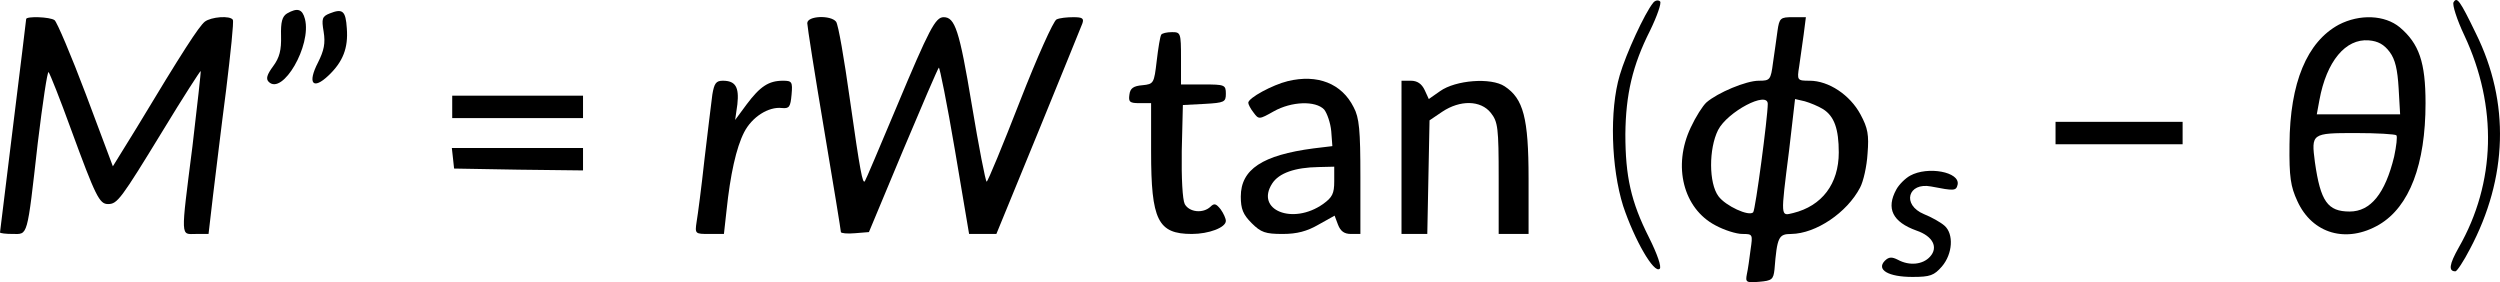 <?xml version="1.0" encoding="UTF-8" standalone="no"?>
<svg
   version="1.0"
   width="668.924pt"
   height="75.511pt"
   viewBox="0 0 668.924 75.511"
   preserveAspectRatio="xMidYMid"
   id="svg36"
   sodipodi:docname="14320_PT_Equation_3.svg"
   xmlns:inkscape="http://www.inkscape.org/namespaces/inkscape"
   xmlns:sodipodi="http://sodipodi.sourceforge.net/DTD/sodipodi-0.dtd"
   xmlns="http://www.w3.org/2000/svg"
   xmlns:svg="http://www.w3.org/2000/svg">
  <defs
     id="defs40" />
  <sodipodi:namedview
     id="namedview38"
     pagecolor="#ffffff"
     bordercolor="#666666"
     borderopacity="1.0"
     inkscape:showpageshadow="2"
     inkscape:pageopacity="0.0"
     inkscape:pagecheckerboard="0"
     inkscape:deskcolor="#d1d1d1"
     inkscape:document-units="pt" />
  <g
     transform="matrix(0.1,0,0,-0.1,0,99.6)"
     fill="#000000"
     stroke="none"
     id="g34">
    <path
       d="m 4423,988 c -22,-27 -72,-135 -89,-193 -28,-94 -23,-248 9,-350 30,-90 83,-183 98,-168 5,5 -6,38 -29,84 -48,95 -63,163 -63,276 1,106 19,184 66,277 19,39 31,74 27,78 -5,5 -14,3 -19,-4 z"
       id="path2" />
    <path
       d="m 6565,990 c -4,-6 9,-47 29,-89 89,-190 84,-394 -15,-567 -26,-46 -28,-64 -9,-64 4,0 22,27 39,60 101,190 107,392 16,576 -44,91 -51,99 -60,84 z"
       id="path4" />
    <path
       d="m 768,960 c -13,-8 -17,-23 -16,-60 1,-38 -4,-58 -21,-81 -17,-23 -20,-34 -12,-42 37,-37 115,97 97,168 -7,27 -20,31 -48,15 z"
       id="path6" />
    <path
       d="m 882,960 c -20,-8 -22,-14 -16,-49 5,-31 1,-50 -15,-82 -29,-56 -14,-75 28,-35 39,37 53,74 49,126 -3,47 -11,54 -46,40 z"
       id="path8" />
    <path
       d="M 70,945 C 70,942 54,813 35,659 16,504 0,376 0,374 c 0,-2 15,-4 34,-4 41,0 38,-13 67,243 13,108 26,194 29,190 4,-5 31,-73 60,-153 66,-180 76,-200 99,-200 25,0 34,12 147,197 54,89 100,160 101,159 1,-1 -9,-91 -22,-201 -32,-252 -32,-235 9,-235 h 34 l 12,103 c 7,56 22,183 35,282 12,99 21,183 18,188 -7,12 -58,8 -75,-5 C 532,925 489,859 365,653 L 302,551 230,743 c -40,106 -78,195 -84,199 -12,9 -76,11 -76,3 z"
       id="path10" />
    <path
       d="m 2160,934 c 0,-8 20,-136 45,-284 25,-148 45,-271 45,-275 0,-3 17,-5 38,-3 l 37,3 91,218 c 50,119 93,219 96,222 2,3 22,-96 43,-220 l 38,-225 h 37 36 l 112,273 c 61,149 114,280 118,290 5,14 0,17 -24,17 -17,0 -37,-2 -45,-6 -8,-3 -52,-101 -98,-219 -46,-118 -86,-215 -89,-215 -3,0 -21,93 -40,207 -33,199 -45,233 -75,233 -22,0 -38,-30 -126,-240 -45,-107 -83,-197 -85,-199 -6,-7 -12,22 -40,219 -15,107 -31,201 -37,208 -14,18 -77,16 -77,-4 z"
       id="path12" />
    <path
       d="m 4756,913 c -3,-21 -8,-59 -12,-85 -6,-46 -8,-48 -38,-48 -34,0 -110,-32 -140,-58 -10,-9 -29,-39 -42,-67 -49,-103 -20,-217 66,-262 24,-13 56,-23 72,-23 28,0 28,-1 22,-42 -3,-24 -7,-53 -10,-66 -4,-21 -2,-23 33,-20 34,3 38,6 41,33 7,87 11,95 45,95 66,1 149,57 184,124 9,17 18,57 20,91 4,50 1,68 -19,105 -28,52 -85,90 -136,90 -33,0 -34,1 -28,38 3,20 8,58 12,85 l 6,47 h -35 c -33,0 -36,-2 -41,-37 z m -26,-195 c 0,-35 -33,-284 -39,-290 -11,-12 -74,17 -93,43 -26,35 -26,127 -1,177 25,49 133,106 133,70 z m 148,-14 c 30,-19 42,-53 42,-116 0,-84 -45,-143 -122,-162 -34,-8 -34,-15 -11,167 l 16,138 26,-6 c 14,-4 36,-13 49,-21 z"
       id="path14" />
    <path
       d="m 6258,930 c -85,-46 -131,-155 -132,-320 -1,-88 3,-113 21,-152 40,-88 132,-114 219,-63 81,48 124,161 124,325 0,109 -17,159 -69,203 -40,33 -107,36 -163,7 z m 136,-73 c 15,-20 21,-47 24,-97 l 4,-70 h -111 -112 l 7,38 c 19,104 70,165 132,160 25,-2 41,-11 56,-31 z m 18,-223 c 3,-3 0,-29 -6,-57 -24,-99 -63,-147 -119,-147 -59,0 -78,27 -93,132 -10,77 -9,78 109,78 57,0 106,-3 109,-6 z"
       id="path16" />
    <path
       d="m 3107,903 c -3,-5 -8,-36 -12,-70 -7,-60 -8,-62 -38,-65 -24,-2 -33,-8 -35,-25 -3,-20 1,-23 27,-23 h 31 V 590 c 0,-183 18,-220 109,-220 45,0 91,17 91,35 0,6 -6,20 -14,31 -12,15 -17,17 -27,7 -20,-19 -57,-15 -69,7 -6,12 -9,69 -8,142 l 3,123 58,3 c 53,3 57,5 57,27 0,24 -3,25 -60,25 h -60 v 70 c 0,68 -1,70 -24,70 -14,0 -27,-3 -29,-7 z"
       id="path18" />
    <path
       d="m 3446,779 c -41,-10 -106,-45 -106,-58 0,-4 6,-16 14,-26 14,-19 15,-19 54,3 48,27 112,29 135,5 8,-10 17,-36 19,-58 l 3,-40 -50,-6 c -137,-18 -195,-56 -195,-129 0,-33 6,-48 29,-71 25,-25 37,-29 83,-29 38,0 65,7 96,25 l 43,24 9,-24 c 7,-18 17,-25 35,-25 h 25 v 153 c 0,125 -3,158 -18,186 -32,64 -97,89 -176,70 z m 124,-268 c 0,-33 -5,-43 -30,-61 -81,-57 -182,-16 -136,55 18,28 61,43 124,44 l 42,1 z"
       id="path20" />
    <path
       d="m 1906,743 c -3,-21 -12,-99 -21,-173 -8,-74 -18,-150 -21,-167 -5,-33 -4,-33 34,-33 h 39 l 7,63 c 10,96 26,168 47,209 21,41 65,69 101,65 20,-2 23,3 26,36 3,34 1,37 -23,37 -38,0 -61,-15 -97,-63 l -31,-42 6,42 c 5,46 -5,63 -39,63 -18,0 -23,-7 -28,-37 z"
       id="path22" />
    <path
       d="M 3750,575 V 370 h 35 34 l 3,152 3,152 34,23 c 48,32 103,31 130,-3 19,-24 21,-40 21,-175 V 370 h 40 40 v 148 c 0,163 -14,214 -64,247 -36,24 -131,17 -173,-13 l -30,-21 -11,24 c -8,17 -20,25 -37,25 h -25 z"
       id="path24" />
    <path
       d="m 1210,710 v -30 h 175 175 v 30 30 h -175 -175 z"
       id="path26" />
    <path
       d="m 5500,640 v -30 h 170 170 v 30 30 h -170 -170 z"
       id="path28" />
    <path
       d="m 1212,573 3,-28 173,-3 172,-2 v 30 30 h -176 -175 z"
       id="path30" />
    <path
       d="m 5111,526 c -13,-7 -30,-24 -37,-37 -28,-51 -10,-87 54,-110 44,-15 59,-45 36,-70 -19,-21 -55,-25 -86,-8 -16,8 -24,8 -35,-3 -23,-24 10,-43 74,-43 48,0 58,4 79,28 29,34 32,87 7,109 -10,9 -35,23 -55,31 -60,25 -43,86 19,74 62,-12 67,-12 71,5 7,34 -80,50 -127,24 z"
       id="path32" />
  </g>
</svg>
